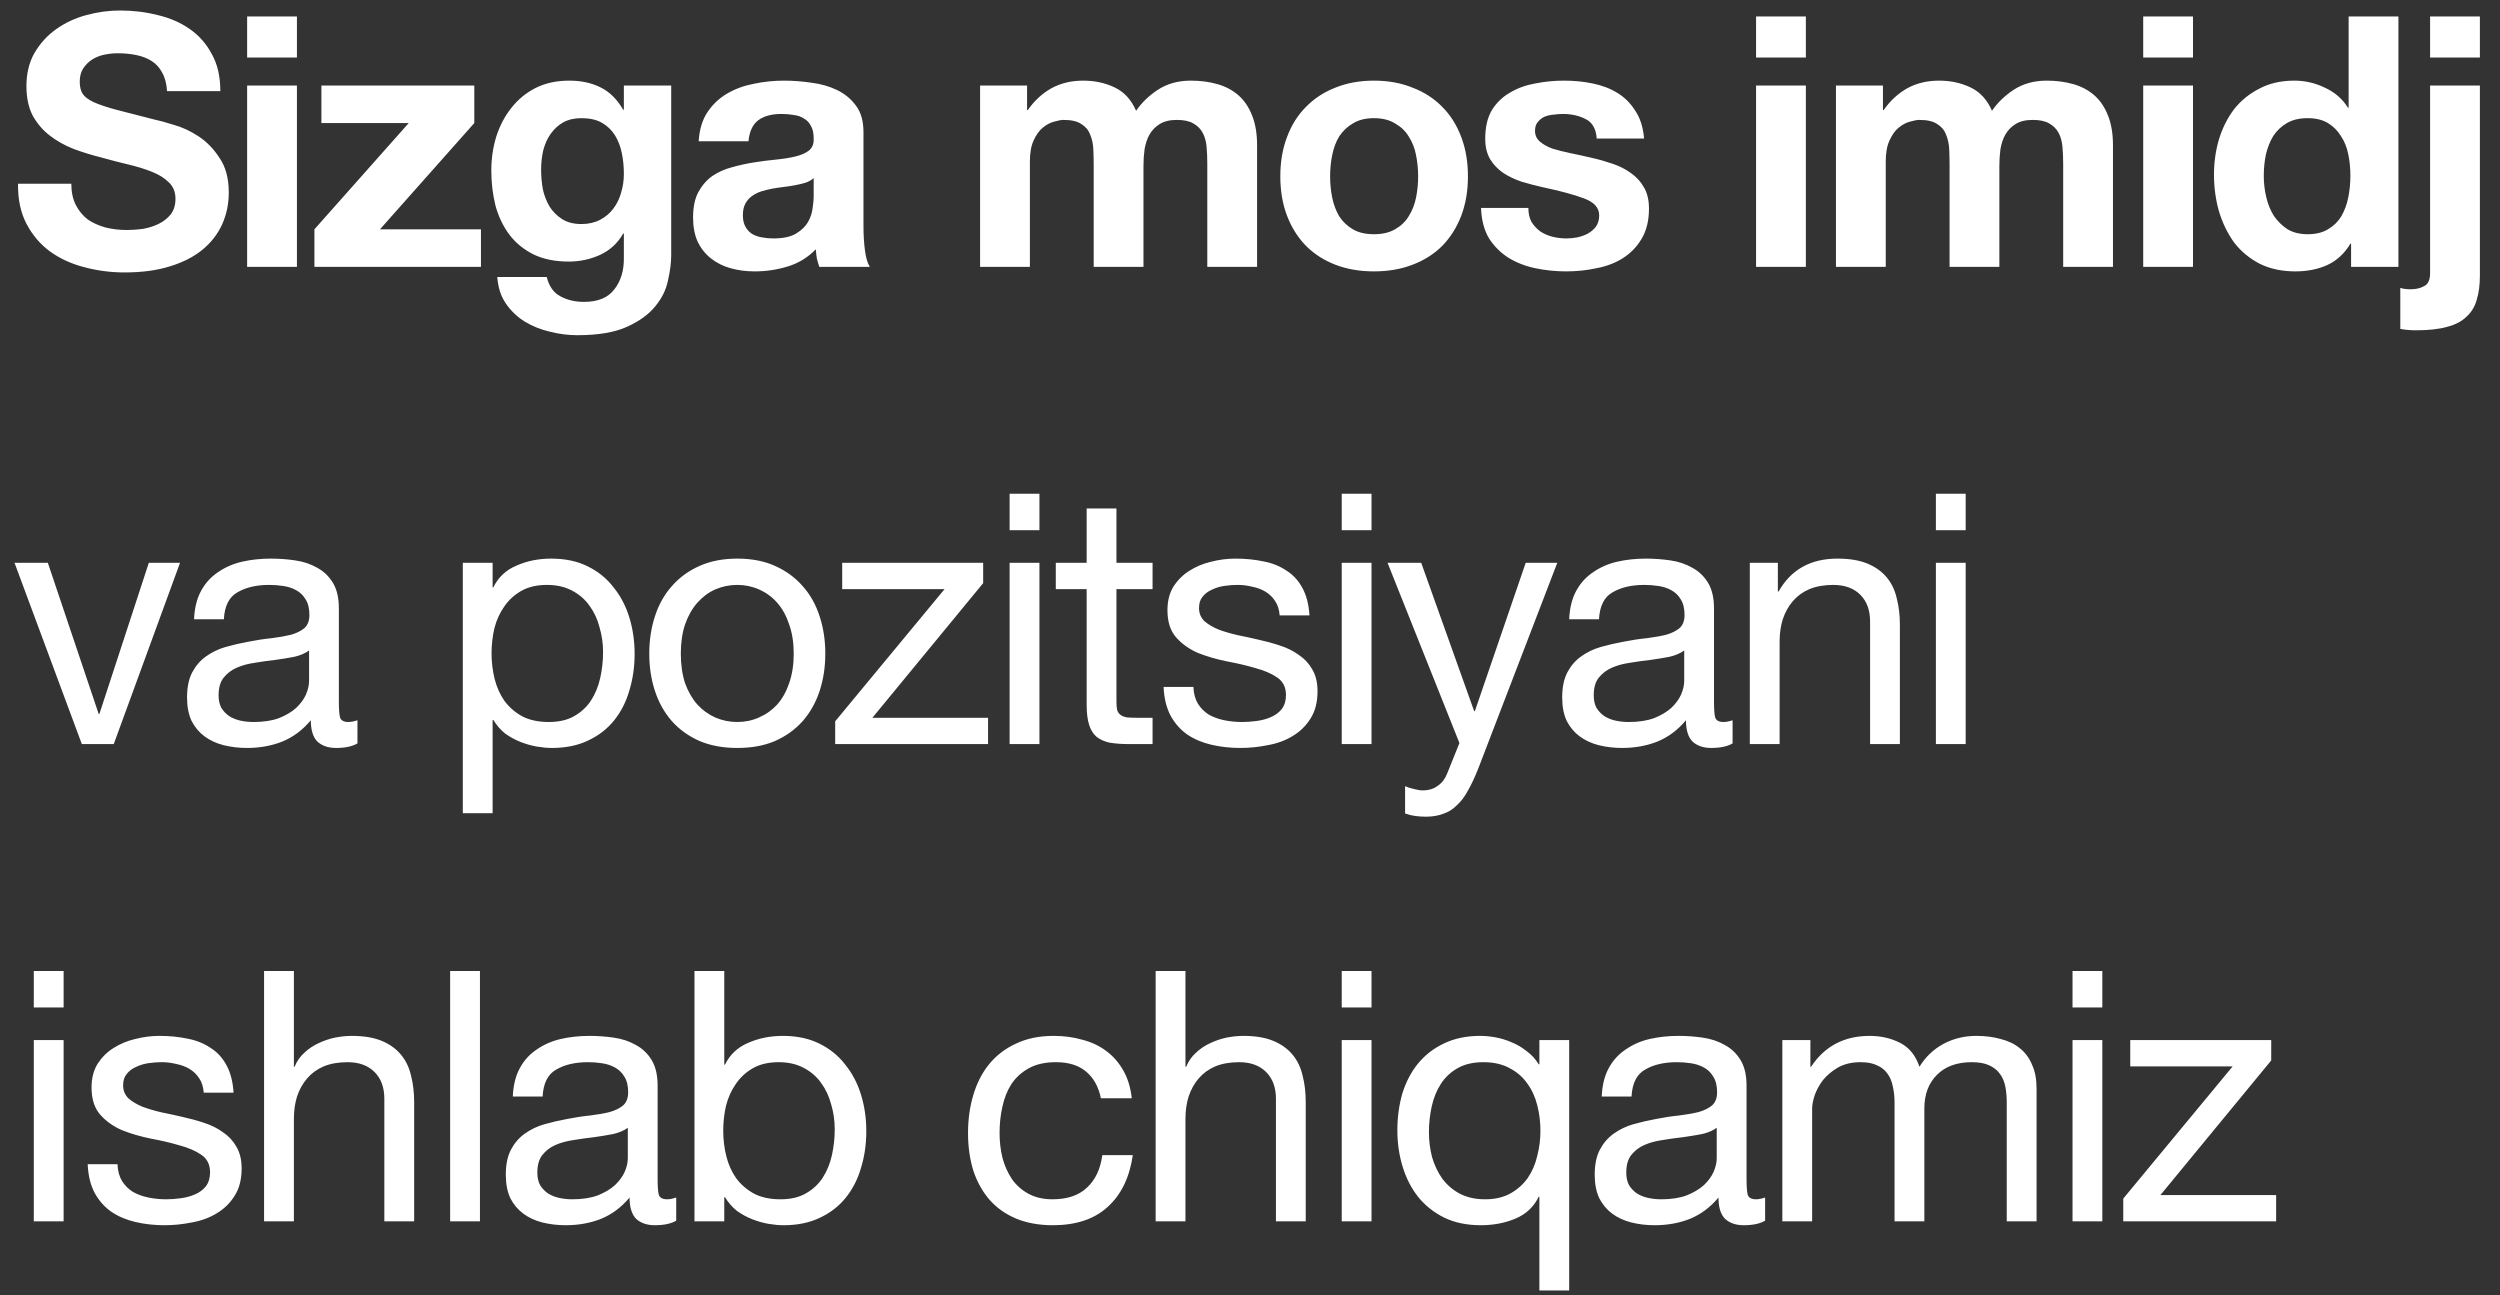 <?xml version="1.0" encoding="UTF-8"?> <svg xmlns="http://www.w3.org/2000/svg" width="110" height="57" viewBox="0 0 110 57" fill="none"><rect x="0" y="0" width="110" height="57" fill="#333333" stroke="none"/><path d="M3.138 8.084C3.138 8.454 3.205 8.768 3.339 9.025C3.473 9.282 3.647 9.493 3.863 9.658C4.09 9.812 4.352 9.93 4.65 10.012C4.949 10.085 5.257 10.12 5.576 10.12C5.792 10.12 6.023 10.105 6.27 10.074C6.517 10.033 6.749 9.961 6.965 9.858C7.181 9.755 7.361 9.616 7.505 9.442C7.649 9.256 7.721 9.025 7.721 8.747C7.721 8.449 7.623 8.207 7.427 8.022C7.242 7.837 6.995 7.683 6.687 7.559C6.378 7.436 6.029 7.328 5.638 7.235C5.247 7.143 4.851 7.04 4.45 6.927C4.038 6.824 3.637 6.7 3.246 6.556C2.855 6.402 2.506 6.207 2.197 5.97C1.889 5.734 1.637 5.44 1.441 5.091C1.256 4.731 1.163 4.299 1.163 3.795C1.163 3.229 1.282 2.74 1.518 2.329C1.765 1.907 2.084 1.558 2.475 1.28C2.866 1.002 3.308 0.796 3.802 0.663C4.295 0.529 4.789 0.462 5.283 0.462C5.859 0.462 6.409 0.529 6.934 0.663C7.469 0.786 7.942 0.992 8.353 1.28C8.765 1.568 9.089 1.938 9.325 2.391C9.572 2.833 9.695 3.373 9.695 4.011H7.35C7.33 3.682 7.258 3.409 7.134 3.193C7.021 2.977 6.867 2.807 6.671 2.684C6.476 2.56 6.25 2.473 5.993 2.422C5.746 2.37 5.473 2.344 5.175 2.344C4.979 2.344 4.784 2.365 4.589 2.406C4.393 2.447 4.213 2.519 4.049 2.622C3.894 2.725 3.766 2.854 3.663 3.008C3.56 3.162 3.509 3.358 3.509 3.594C3.509 3.81 3.55 3.985 3.632 4.119C3.714 4.252 3.874 4.376 4.11 4.489C4.357 4.602 4.691 4.715 5.113 4.828C5.545 4.942 6.106 5.086 6.795 5.26C7.001 5.302 7.283 5.379 7.643 5.492C8.014 5.595 8.379 5.764 8.739 6.001C9.099 6.238 9.407 6.556 9.665 6.958C9.932 7.348 10.066 7.852 10.066 8.47C10.066 8.974 9.968 9.442 9.773 9.874C9.577 10.306 9.284 10.681 8.893 11C8.513 11.309 8.034 11.55 7.458 11.725C6.893 11.9 6.234 11.987 5.483 11.987C4.877 11.987 4.285 11.91 3.709 11.756C3.143 11.612 2.639 11.38 2.197 11.062C1.765 10.743 1.421 10.336 1.163 9.843C0.906 9.349 0.783 8.763 0.793 8.084H3.138ZM13.065 2.53H10.874V0.724H13.065V2.53ZM10.874 3.764H13.065V11.741H10.874V3.764ZM13.834 10.09L17.984 5.415H14.142V3.764H20.869V5.415L16.719 10.09H21.162V11.741H13.834V10.09ZM25.584 9.858C25.892 9.858 26.165 9.796 26.401 9.673C26.638 9.55 26.833 9.385 26.988 9.179C27.142 8.974 27.255 8.742 27.327 8.485C27.409 8.218 27.45 7.94 27.45 7.652C27.45 7.323 27.419 7.014 27.358 6.726C27.296 6.428 27.193 6.166 27.049 5.939C26.905 5.713 26.715 5.533 26.478 5.399C26.242 5.266 25.944 5.199 25.584 5.199C25.275 5.199 25.008 5.26 24.781 5.384C24.565 5.507 24.38 5.677 24.226 5.893C24.082 6.099 23.974 6.34 23.902 6.618C23.84 6.886 23.809 7.168 23.809 7.467C23.809 7.755 23.835 8.043 23.886 8.331C23.948 8.608 24.046 8.86 24.18 9.087C24.323 9.313 24.509 9.498 24.735 9.642C24.961 9.786 25.244 9.858 25.584 9.858ZM29.533 11.231C29.533 11.55 29.487 11.915 29.394 12.327C29.312 12.738 29.127 13.119 28.839 13.469C28.551 13.829 28.134 14.132 27.589 14.379C27.044 14.626 26.314 14.749 25.398 14.749C25.008 14.749 24.606 14.698 24.195 14.595C23.794 14.502 23.424 14.353 23.084 14.147C22.755 13.942 22.477 13.674 22.251 13.345C22.035 13.026 21.912 12.64 21.881 12.188H24.056C24.159 12.599 24.36 12.882 24.658 13.037C24.956 13.201 25.301 13.283 25.692 13.283C26.309 13.283 26.756 13.098 27.034 12.728C27.322 12.358 27.461 11.89 27.45 11.324V10.275H27.419C27.183 10.697 26.843 11.01 26.401 11.216C25.969 11.411 25.512 11.509 25.028 11.509C24.431 11.509 23.917 11.406 23.485 11.2C23.053 10.985 22.698 10.697 22.421 10.336C22.143 9.966 21.937 9.539 21.803 9.056C21.68 8.562 21.618 8.043 21.618 7.498C21.618 6.983 21.69 6.49 21.834 6.016C21.989 5.533 22.21 5.111 22.498 4.751C22.786 4.381 23.141 4.088 23.562 3.872C23.994 3.656 24.488 3.548 25.044 3.548C25.568 3.548 26.026 3.646 26.417 3.841C26.818 4.036 27.152 4.366 27.419 4.828H27.45V3.764H29.533V11.231ZM30.742 6.217C30.773 5.703 30.901 5.276 31.127 4.936C31.354 4.597 31.642 4.324 31.991 4.119C32.341 3.913 32.732 3.769 33.164 3.687C33.606 3.594 34.048 3.548 34.491 3.548C34.892 3.548 35.298 3.579 35.71 3.64C36.121 3.692 36.496 3.8 36.836 3.964C37.175 4.129 37.453 4.36 37.669 4.659C37.885 4.947 37.993 5.332 37.993 5.816V9.966C37.993 10.326 38.014 10.671 38.055 11C38.096 11.329 38.168 11.576 38.271 11.741H36.049C36.008 11.617 35.972 11.494 35.941 11.37C35.92 11.236 35.905 11.103 35.895 10.969C35.545 11.329 35.134 11.581 34.66 11.725C34.187 11.869 33.704 11.941 33.21 11.941C32.83 11.941 32.475 11.895 32.146 11.802C31.817 11.71 31.529 11.566 31.282 11.37C31.035 11.175 30.839 10.928 30.695 10.63C30.562 10.331 30.495 9.976 30.495 9.565C30.495 9.112 30.572 8.742 30.726 8.454C30.891 8.156 31.096 7.919 31.343 7.744C31.601 7.57 31.889 7.441 32.207 7.359C32.536 7.266 32.866 7.194 33.195 7.143C33.524 7.091 33.848 7.05 34.167 7.019C34.486 6.988 34.769 6.942 35.015 6.88C35.262 6.819 35.458 6.731 35.602 6.618C35.746 6.495 35.812 6.32 35.802 6.094C35.802 5.857 35.761 5.672 35.679 5.538C35.607 5.394 35.504 5.286 35.37 5.214C35.247 5.132 35.098 5.08 34.923 5.06C34.758 5.029 34.578 5.014 34.383 5.014C33.951 5.014 33.611 5.106 33.364 5.291C33.118 5.476 32.974 5.785 32.932 6.217H30.742ZM35.802 7.837C35.71 7.919 35.591 7.986 35.447 8.038C35.314 8.079 35.164 8.115 35 8.146C34.846 8.176 34.681 8.202 34.506 8.223C34.331 8.243 34.157 8.269 33.982 8.3C33.817 8.331 33.653 8.372 33.488 8.423C33.334 8.475 33.195 8.547 33.071 8.639C32.958 8.722 32.866 8.83 32.794 8.963C32.722 9.097 32.686 9.267 32.686 9.472C32.686 9.668 32.722 9.832 32.794 9.966C32.866 10.1 32.963 10.208 33.087 10.29C33.21 10.362 33.354 10.414 33.519 10.444C33.683 10.475 33.853 10.491 34.028 10.491C34.46 10.491 34.794 10.419 35.031 10.275C35.267 10.131 35.442 9.961 35.555 9.766C35.669 9.56 35.735 9.354 35.756 9.148C35.787 8.943 35.802 8.778 35.802 8.655V7.837ZM43.124 3.764H45.191V4.844H45.222C45.51 4.432 45.855 4.114 46.256 3.887C46.667 3.661 47.135 3.548 47.66 3.548C48.164 3.548 48.621 3.646 49.033 3.841C49.455 4.036 49.773 4.381 49.989 4.875C50.226 4.525 50.545 4.216 50.946 3.949C51.357 3.682 51.841 3.548 52.396 3.548C52.818 3.548 53.209 3.599 53.569 3.702C53.929 3.805 54.237 3.97 54.495 4.196C54.752 4.422 54.952 4.72 55.096 5.091C55.24 5.451 55.312 5.888 55.312 6.402V11.741H53.121V7.22C53.121 6.952 53.111 6.7 53.091 6.464C53.07 6.227 53.013 6.022 52.921 5.847C52.828 5.672 52.689 5.533 52.504 5.43C52.329 5.327 52.088 5.276 51.779 5.276C51.471 5.276 51.219 5.338 51.023 5.461C50.838 5.574 50.689 5.728 50.576 5.924C50.473 6.109 50.401 6.325 50.36 6.572C50.329 6.808 50.313 7.05 50.313 7.297V11.741H48.123V7.266C48.123 7.03 48.117 6.798 48.107 6.572C48.097 6.335 48.051 6.119 47.968 5.924C47.896 5.728 47.768 5.574 47.583 5.461C47.408 5.338 47.145 5.276 46.796 5.276C46.693 5.276 46.554 5.302 46.379 5.353C46.215 5.394 46.05 5.482 45.885 5.615C45.731 5.739 45.597 5.924 45.484 6.171C45.371 6.407 45.315 6.721 45.315 7.112V11.741H43.124V3.764ZM58.525 7.76C58.525 8.079 58.556 8.392 58.618 8.701C58.68 8.999 58.782 9.272 58.926 9.519C59.081 9.755 59.281 9.946 59.528 10.09C59.775 10.234 60.084 10.306 60.454 10.306C60.824 10.306 61.133 10.234 61.38 10.09C61.637 9.946 61.837 9.755 61.981 9.519C62.136 9.272 62.244 8.999 62.305 8.701C62.367 8.392 62.398 8.079 62.398 7.76C62.398 7.441 62.367 7.127 62.305 6.819C62.244 6.51 62.136 6.238 61.981 6.001C61.837 5.764 61.637 5.574 61.38 5.43C61.133 5.276 60.824 5.199 60.454 5.199C60.084 5.199 59.775 5.276 59.528 5.43C59.281 5.574 59.081 5.764 58.926 6.001C58.782 6.238 58.68 6.51 58.618 6.819C58.556 7.127 58.525 7.441 58.525 7.76ZM56.334 7.76C56.334 7.122 56.432 6.546 56.628 6.032C56.823 5.507 57.101 5.065 57.461 4.705C57.821 4.335 58.253 4.052 58.757 3.856C59.261 3.651 59.826 3.548 60.454 3.548C61.081 3.548 61.647 3.651 62.151 3.856C62.665 4.052 63.102 4.335 63.462 4.705C63.822 5.065 64.1 5.507 64.296 6.032C64.491 6.546 64.589 7.122 64.589 7.76C64.589 8.398 64.491 8.974 64.296 9.488C64.1 10.002 63.822 10.444 63.462 10.815C63.102 11.175 62.665 11.453 62.151 11.648C61.647 11.843 61.081 11.941 60.454 11.941C59.826 11.941 59.261 11.843 58.757 11.648C58.253 11.453 57.821 11.175 57.461 10.815C57.101 10.444 56.823 10.002 56.628 9.488C56.432 8.974 56.334 8.398 56.334 7.76ZM67.248 9.148C67.248 9.385 67.294 9.591 67.386 9.766C67.489 9.93 67.618 10.069 67.772 10.182C67.926 10.285 68.101 10.362 68.297 10.414C68.502 10.465 68.713 10.491 68.929 10.491C69.084 10.491 69.243 10.475 69.407 10.444C69.582 10.403 69.737 10.347 69.87 10.275C70.014 10.193 70.133 10.09 70.225 9.966C70.318 9.832 70.364 9.668 70.364 9.472C70.364 9.143 70.143 8.896 69.701 8.732C69.269 8.567 68.662 8.403 67.88 8.238C67.561 8.166 67.248 8.084 66.939 7.991C66.641 7.888 66.373 7.76 66.137 7.606C65.9 7.441 65.71 7.24 65.566 7.004C65.422 6.757 65.35 6.459 65.35 6.109C65.35 5.595 65.448 5.173 65.643 4.844C65.849 4.515 66.116 4.258 66.445 4.072C66.774 3.877 67.145 3.743 67.556 3.671C67.968 3.589 68.389 3.548 68.821 3.548C69.253 3.548 69.67 3.589 70.071 3.671C70.482 3.754 70.847 3.892 71.166 4.088C71.485 4.283 71.748 4.546 71.953 4.875C72.169 5.194 72.298 5.6 72.339 6.094H70.256C70.225 5.672 70.066 5.389 69.778 5.245C69.49 5.091 69.15 5.014 68.76 5.014C68.636 5.014 68.502 5.024 68.358 5.044C68.214 5.055 68.081 5.086 67.957 5.137C67.844 5.188 67.746 5.266 67.664 5.368C67.582 5.461 67.541 5.59 67.541 5.754C67.541 5.95 67.613 6.109 67.757 6.232C67.901 6.356 68.086 6.459 68.312 6.541C68.549 6.613 68.816 6.68 69.114 6.742C69.413 6.803 69.716 6.87 70.025 6.942C70.344 7.014 70.652 7.102 70.95 7.204C71.259 7.307 71.531 7.446 71.768 7.621C72.005 7.786 72.195 7.996 72.339 8.254C72.483 8.5 72.555 8.809 72.555 9.179C72.555 9.704 72.447 10.146 72.231 10.506C72.025 10.856 71.753 11.139 71.413 11.355C71.074 11.571 70.683 11.72 70.241 11.802C69.809 11.895 69.366 11.941 68.914 11.941C68.451 11.941 67.998 11.895 67.556 11.802C67.114 11.71 66.718 11.555 66.368 11.339C66.029 11.123 65.746 10.841 65.519 10.491C65.303 10.131 65.185 9.683 65.165 9.148H67.248ZM79.458 2.53H77.267V0.724H79.458V2.53ZM77.267 3.764H79.458V11.741H77.267V3.764ZM80.782 3.764H82.85V4.844H82.88C83.168 4.432 83.513 4.114 83.914 3.887C84.326 3.661 84.793 3.548 85.318 3.548C85.822 3.548 86.28 3.646 86.691 3.841C87.113 4.036 87.432 4.381 87.648 4.875C87.884 4.525 88.203 4.216 88.604 3.949C89.016 3.682 89.499 3.548 90.055 3.548C90.476 3.548 90.867 3.599 91.227 3.702C91.587 3.805 91.896 3.97 92.153 4.196C92.41 4.422 92.611 4.72 92.755 5.091C92.899 5.451 92.971 5.888 92.971 6.402V11.741H90.78V7.22C90.78 6.952 90.769 6.7 90.749 6.464C90.728 6.227 90.672 6.022 90.579 5.847C90.487 5.672 90.348 5.533 90.163 5.43C89.988 5.327 89.746 5.276 89.438 5.276C89.129 5.276 88.877 5.338 88.681 5.461C88.496 5.574 88.347 5.728 88.234 5.924C88.131 6.109 88.059 6.325 88.018 6.572C87.987 6.808 87.972 7.05 87.972 7.297V11.741H85.781V7.266C85.781 7.03 85.776 6.798 85.766 6.572C85.755 6.335 85.709 6.119 85.627 5.924C85.555 5.728 85.426 5.574 85.241 5.461C85.066 5.338 84.804 5.276 84.454 5.276C84.351 5.276 84.212 5.302 84.037 5.353C83.873 5.394 83.708 5.482 83.544 5.615C83.389 5.739 83.256 5.924 83.143 6.171C83.029 6.407 82.973 6.721 82.973 7.112V11.741H80.782V3.764ZM96.492 2.53H94.301V0.724H96.492V2.53ZM94.301 3.764H96.492V11.741H94.301V3.764ZM103.417 7.729C103.417 7.4 103.386 7.086 103.324 6.788C103.262 6.479 103.154 6.212 103 5.986C102.856 5.749 102.666 5.559 102.429 5.415C102.193 5.271 101.894 5.199 101.534 5.199C101.174 5.199 100.871 5.271 100.624 5.415C100.377 5.559 100.177 5.749 100.022 5.986C99.879 6.222 99.77 6.495 99.698 6.803C99.637 7.102 99.606 7.415 99.606 7.744C99.606 8.053 99.642 8.362 99.714 8.67C99.786 8.979 99.899 9.256 100.053 9.503C100.218 9.74 100.418 9.935 100.655 10.09C100.902 10.234 101.195 10.306 101.534 10.306C101.894 10.306 102.193 10.234 102.429 10.09C102.676 9.946 102.872 9.755 103.016 9.519C103.16 9.272 103.262 8.994 103.324 8.686C103.386 8.377 103.417 8.058 103.417 7.729ZM103.448 10.722H103.417C103.16 11.154 102.82 11.468 102.398 11.663C101.987 11.848 101.519 11.941 100.994 11.941C100.398 11.941 99.873 11.828 99.421 11.602C98.968 11.365 98.593 11.051 98.294 10.661C98.007 10.259 97.785 9.802 97.631 9.287C97.487 8.773 97.415 8.238 97.415 7.683C97.415 7.148 97.487 6.634 97.631 6.14C97.785 5.636 98.007 5.194 98.294 4.813C98.593 4.432 98.963 4.129 99.405 3.903C99.848 3.666 100.362 3.548 100.948 3.548C101.421 3.548 101.869 3.651 102.29 3.856C102.722 4.052 103.062 4.345 103.309 4.736H103.34V0.724H105.53V11.741H103.448V10.722ZM109.115 2.53H106.924V0.724H109.115V2.53ZM105.613 12.666C105.726 12.707 105.88 12.728 106.076 12.728C106.302 12.728 106.497 12.682 106.662 12.589C106.837 12.507 106.924 12.316 106.924 12.018V3.764H109.115V12.126C109.115 12.538 109.069 12.893 108.976 13.191C108.894 13.489 108.745 13.736 108.529 13.931C108.323 14.137 108.04 14.286 107.68 14.379C107.32 14.482 106.862 14.533 106.307 14.533C106.05 14.533 105.818 14.512 105.613 14.471V12.666ZM5.005 32.74H3.601L0.639 24.764H2.105L4.342 31.414H4.373L6.548 24.764H7.921L5.005 32.74ZM15.728 32.71C15.502 32.843 15.188 32.91 14.787 32.91C14.447 32.91 14.175 32.818 13.969 32.633C13.774 32.437 13.676 32.123 13.676 31.691C13.316 32.123 12.894 32.437 12.411 32.633C11.938 32.818 11.423 32.91 10.868 32.91C10.508 32.91 10.163 32.869 9.834 32.787C9.515 32.705 9.238 32.576 9.001 32.401C8.765 32.226 8.574 32 8.43 31.722C8.297 31.434 8.23 31.09 8.23 30.689C8.23 30.236 8.307 29.866 8.461 29.578C8.615 29.29 8.816 29.058 9.063 28.883C9.32 28.698 9.608 28.559 9.927 28.467C10.256 28.374 10.59 28.297 10.93 28.235C11.29 28.163 11.629 28.112 11.948 28.081C12.277 28.04 12.565 27.988 12.812 27.927C13.059 27.855 13.254 27.757 13.398 27.634C13.542 27.5 13.614 27.31 13.614 27.063C13.614 26.775 13.558 26.543 13.445 26.369C13.342 26.194 13.203 26.06 13.028 25.967C12.863 25.875 12.673 25.813 12.457 25.782C12.251 25.751 12.046 25.736 11.84 25.736C11.285 25.736 10.822 25.844 10.451 26.06C10.081 26.266 9.881 26.662 9.85 27.248H8.538C8.559 26.754 8.662 26.338 8.847 25.998C9.032 25.659 9.279 25.386 9.587 25.18C9.896 24.965 10.246 24.81 10.637 24.718C11.038 24.625 11.465 24.579 11.917 24.579C12.277 24.579 12.632 24.605 12.982 24.656C13.342 24.707 13.666 24.815 13.954 24.98C14.242 25.134 14.473 25.355 14.648 25.643C14.823 25.931 14.91 26.307 14.91 26.77V30.874C14.91 31.182 14.926 31.409 14.957 31.552C14.998 31.697 15.121 31.768 15.327 31.768C15.44 31.768 15.574 31.743 15.728 31.691V32.71ZM13.599 28.621C13.434 28.744 13.218 28.837 12.951 28.899C12.683 28.95 12.401 28.997 12.102 29.038C11.814 29.069 11.521 29.11 11.223 29.161C10.925 29.202 10.657 29.274 10.421 29.377C10.184 29.48 9.989 29.629 9.834 29.825C9.69 30.01 9.618 30.267 9.618 30.596C9.618 30.812 9.659 30.997 9.742 31.151C9.834 31.295 9.947 31.414 10.081 31.506C10.225 31.599 10.39 31.666 10.575 31.707C10.76 31.748 10.955 31.768 11.161 31.768C11.593 31.768 11.963 31.712 12.272 31.599C12.581 31.475 12.833 31.326 13.028 31.151C13.223 30.966 13.367 30.771 13.46 30.565C13.553 30.349 13.599 30.148 13.599 29.963V28.621ZM20.363 24.764H21.675V25.844H21.706C21.922 25.402 22.261 25.083 22.724 24.887C23.187 24.682 23.696 24.579 24.251 24.579C24.868 24.579 25.403 24.692 25.856 24.918C26.319 25.145 26.699 25.453 26.997 25.844C27.306 26.224 27.538 26.667 27.692 27.171C27.846 27.675 27.923 28.21 27.923 28.775C27.923 29.341 27.846 29.876 27.692 30.38C27.548 30.884 27.322 31.326 27.013 31.707C26.715 32.077 26.334 32.37 25.871 32.586C25.419 32.802 24.889 32.91 24.282 32.91C24.087 32.91 23.866 32.89 23.619 32.849C23.382 32.807 23.145 32.74 22.909 32.648C22.672 32.555 22.446 32.432 22.23 32.278C22.024 32.113 21.849 31.913 21.706 31.676H21.675V35.78H20.363V24.764ZM26.535 28.683C26.535 28.312 26.483 27.953 26.38 27.603C26.288 27.243 26.139 26.924 25.933 26.646C25.738 26.369 25.48 26.147 25.162 25.983C24.853 25.818 24.488 25.736 24.066 25.736C23.624 25.736 23.248 25.823 22.94 25.998C22.631 26.173 22.379 26.404 22.184 26.692C21.988 26.97 21.844 27.289 21.752 27.649C21.669 28.009 21.628 28.374 21.628 28.744C21.628 29.135 21.675 29.516 21.767 29.886C21.86 30.246 22.004 30.565 22.199 30.843C22.405 31.12 22.667 31.347 22.986 31.522C23.305 31.686 23.691 31.768 24.143 31.768C24.596 31.768 24.971 31.681 25.27 31.506C25.578 31.331 25.825 31.1 26.01 30.812C26.195 30.524 26.329 30.195 26.411 29.825C26.494 29.454 26.535 29.074 26.535 28.683ZM29.956 28.76C29.956 29.243 30.018 29.675 30.141 30.056C30.275 30.426 30.455 30.74 30.681 30.997C30.908 31.244 31.17 31.434 31.468 31.568C31.777 31.702 32.101 31.768 32.44 31.768C32.78 31.768 33.099 31.702 33.397 31.568C33.705 31.434 33.973 31.244 34.199 30.997C34.425 30.74 34.6 30.426 34.724 30.056C34.857 29.675 34.924 29.243 34.924 28.76C34.924 28.276 34.857 27.85 34.724 27.479C34.6 27.099 34.425 26.78 34.199 26.523C33.973 26.266 33.705 26.07 33.397 25.936C33.099 25.803 32.78 25.736 32.44 25.736C32.101 25.736 31.777 25.803 31.468 25.936C31.17 26.07 30.908 26.266 30.681 26.523C30.455 26.78 30.275 27.099 30.141 27.479C30.018 27.85 29.956 28.276 29.956 28.76ZM28.568 28.76C28.568 28.174 28.65 27.628 28.815 27.125C28.979 26.61 29.226 26.168 29.555 25.798C29.884 25.417 30.291 25.119 30.774 24.903C31.257 24.687 31.813 24.579 32.44 24.579C33.078 24.579 33.633 24.687 34.107 24.903C34.59 25.119 34.996 25.417 35.325 25.798C35.655 26.168 35.901 26.61 36.066 27.125C36.231 27.628 36.313 28.174 36.313 28.76C36.313 29.346 36.231 29.891 36.066 30.395C35.901 30.899 35.655 31.342 35.325 31.722C34.996 32.093 34.59 32.386 34.107 32.602C33.633 32.807 33.078 32.91 32.44 32.91C31.813 32.91 31.257 32.807 30.774 32.602C30.291 32.386 29.884 32.093 29.555 31.722C29.226 31.342 28.979 30.899 28.815 30.395C28.65 29.891 28.568 29.346 28.568 28.76ZM36.748 31.738L41.562 25.921H37.057V24.764H43.259V25.659L38.384 31.583H43.475V32.74H36.748V31.738ZM45.735 23.329H44.423V21.724H45.735V23.329ZM44.423 24.764H45.735V32.74H44.423V24.764ZM49.124 24.764H50.713V25.921H49.124V30.874C49.124 31.028 49.135 31.151 49.155 31.244C49.186 31.337 49.237 31.409 49.309 31.46C49.381 31.511 49.479 31.547 49.602 31.568C49.736 31.578 49.906 31.583 50.112 31.583H50.713V32.74H49.711C49.371 32.74 49.078 32.72 48.831 32.679C48.594 32.627 48.399 32.54 48.245 32.416C48.101 32.293 47.993 32.118 47.921 31.892C47.849 31.666 47.813 31.367 47.813 30.997V25.921H46.455V24.764H47.813V22.372H49.124V24.764ZM52.51 30.226C52.52 30.514 52.587 30.761 52.71 30.966C52.834 31.162 52.993 31.321 53.189 31.445C53.394 31.558 53.621 31.64 53.867 31.691C54.125 31.743 54.387 31.768 54.654 31.768C54.86 31.768 55.076 31.753 55.302 31.722C55.529 31.691 55.734 31.635 55.919 31.552C56.115 31.47 56.274 31.352 56.398 31.198C56.521 31.033 56.583 30.827 56.583 30.581C56.583 30.241 56.454 29.984 56.197 29.809C55.94 29.634 55.616 29.495 55.225 29.392C54.845 29.279 54.428 29.182 53.975 29.099C53.523 29.007 53.101 28.883 52.71 28.729C52.33 28.564 52.011 28.338 51.754 28.05C51.497 27.762 51.368 27.361 51.368 26.847C51.368 26.446 51.455 26.101 51.63 25.813C51.815 25.525 52.047 25.294 52.325 25.119C52.613 24.934 52.931 24.8 53.281 24.718C53.641 24.625 53.996 24.579 54.346 24.579C54.798 24.579 55.215 24.62 55.595 24.702C55.976 24.774 56.31 24.908 56.598 25.103C56.897 25.288 57.133 25.546 57.308 25.875C57.483 26.194 57.586 26.595 57.617 27.078H56.305C56.285 26.821 56.218 26.61 56.105 26.446C55.991 26.271 55.847 26.132 55.673 26.029C55.498 25.926 55.302 25.854 55.086 25.813C54.881 25.762 54.67 25.736 54.454 25.736C54.258 25.736 54.058 25.751 53.852 25.782C53.657 25.813 53.477 25.87 53.312 25.952C53.147 26.024 53.014 26.127 52.911 26.261C52.808 26.384 52.757 26.549 52.757 26.754C52.757 26.98 52.834 27.171 52.988 27.325C53.153 27.469 53.358 27.593 53.605 27.695C53.852 27.788 54.13 27.87 54.438 27.942C54.747 28.004 55.055 28.071 55.364 28.143C55.693 28.215 56.012 28.302 56.321 28.405C56.639 28.508 56.917 28.647 57.154 28.822C57.401 28.986 57.596 29.197 57.74 29.454C57.894 29.711 57.971 30.03 57.971 30.411C57.971 30.894 57.869 31.295 57.663 31.614C57.467 31.933 57.205 32.19 56.876 32.386C56.557 32.581 56.192 32.715 55.781 32.787C55.379 32.869 54.978 32.91 54.577 32.91C54.135 32.91 53.713 32.864 53.312 32.771C52.911 32.679 52.556 32.53 52.247 32.324C51.939 32.108 51.692 31.83 51.507 31.491C51.322 31.141 51.219 30.719 51.198 30.226H52.51ZM60.347 23.329H59.036V21.724H60.347V23.329ZM59.036 24.764H60.347V32.74H59.036V24.764ZM65.048 33.805C64.894 34.196 64.74 34.525 64.585 34.792C64.441 35.06 64.277 35.276 64.092 35.441C63.917 35.615 63.716 35.739 63.49 35.811C63.274 35.893 63.022 35.934 62.734 35.934C62.58 35.934 62.425 35.924 62.271 35.903C62.117 35.883 61.968 35.847 61.824 35.795V34.592C61.937 34.643 62.065 34.684 62.209 34.715C62.364 34.757 62.492 34.777 62.595 34.777C62.862 34.777 63.084 34.71 63.258 34.577C63.444 34.453 63.583 34.273 63.675 34.036L64.215 32.694L61.052 24.764H62.533L64.863 31.29H64.894L67.131 24.764H68.52L65.048 33.805ZM76.234 32.71C76.008 32.843 75.694 32.91 75.293 32.91C74.953 32.91 74.681 32.818 74.475 32.633C74.28 32.437 74.182 32.123 74.182 31.691C73.822 32.123 73.4 32.437 72.917 32.633C72.444 32.818 71.929 32.91 71.374 32.91C71.014 32.91 70.669 32.869 70.34 32.787C70.021 32.705 69.744 32.576 69.507 32.401C69.27 32.226 69.08 32 68.936 31.722C68.802 31.434 68.736 31.09 68.736 30.689C68.736 30.236 68.813 29.866 68.967 29.578C69.121 29.29 69.322 29.058 69.569 28.883C69.826 28.698 70.114 28.559 70.433 28.467C70.762 28.374 71.096 28.297 71.436 28.235C71.796 28.163 72.135 28.112 72.454 28.081C72.783 28.04 73.071 27.988 73.318 27.927C73.565 27.855 73.76 27.757 73.904 27.634C74.048 27.5 74.12 27.31 74.12 27.063C74.12 26.775 74.064 26.543 73.951 26.369C73.848 26.194 73.709 26.06 73.534 25.967C73.369 25.875 73.179 25.813 72.963 25.782C72.757 25.751 72.552 25.736 72.346 25.736C71.79 25.736 71.328 25.844 70.957 26.06C70.587 26.266 70.386 26.662 70.356 27.248H69.044C69.065 26.754 69.168 26.338 69.353 25.998C69.538 25.659 69.785 25.386 70.093 25.18C70.402 24.965 70.752 24.81 71.142 24.718C71.544 24.625 71.971 24.579 72.423 24.579C72.783 24.579 73.138 24.605 73.488 24.656C73.848 24.707 74.172 24.815 74.46 24.98C74.748 25.134 74.979 25.355 75.154 25.643C75.329 25.931 75.416 26.307 75.416 26.77V30.874C75.416 31.182 75.432 31.409 75.463 31.552C75.504 31.697 75.627 31.768 75.833 31.768C75.946 31.768 76.08 31.743 76.234 31.691V32.71ZM74.105 28.621C73.94 28.744 73.724 28.837 73.457 28.899C73.189 28.95 72.906 28.997 72.608 29.038C72.32 29.069 72.027 29.11 71.729 29.161C71.43 29.202 71.163 29.274 70.927 29.377C70.69 29.48 70.495 29.629 70.34 29.825C70.196 30.01 70.124 30.267 70.124 30.596C70.124 30.812 70.165 30.997 70.248 31.151C70.34 31.295 70.453 31.414 70.587 31.506C70.731 31.599 70.896 31.666 71.081 31.707C71.266 31.748 71.461 31.768 71.667 31.768C72.099 31.768 72.469 31.712 72.778 31.599C73.087 31.475 73.338 31.326 73.534 31.151C73.729 30.966 73.873 30.771 73.966 30.565C74.058 30.349 74.105 30.148 74.105 29.963V28.621ZM76.992 24.764H78.226V26.029H78.257C78.802 25.062 79.666 24.579 80.849 24.579C81.373 24.579 81.811 24.651 82.16 24.795C82.51 24.939 82.793 25.139 83.009 25.396C83.225 25.654 83.374 25.962 83.456 26.322C83.549 26.672 83.595 27.063 83.595 27.495V32.74H82.284V27.34C82.284 26.847 82.14 26.456 81.852 26.168C81.564 25.88 81.168 25.736 80.664 25.736C80.263 25.736 79.913 25.798 79.615 25.921C79.326 26.044 79.085 26.219 78.889 26.446C78.694 26.672 78.545 26.939 78.442 27.248C78.349 27.546 78.303 27.875 78.303 28.235V32.74H76.992V24.764ZM86.49 23.329H85.179V21.724H86.49V23.329ZM85.179 24.764H86.49V32.74H85.179V24.764ZM2.799 44.329H1.487V42.724H2.799V44.329ZM1.487 45.764H2.799V53.74H1.487V45.764ZM5.17 51.226C5.18 51.514 5.247 51.761 5.37 51.966C5.494 52.162 5.653 52.321 5.849 52.444C6.054 52.558 6.281 52.64 6.528 52.691C6.785 52.743 7.047 52.769 7.314 52.769C7.52 52.769 7.736 52.753 7.962 52.722C8.189 52.691 8.394 52.635 8.58 52.553C8.775 52.47 8.934 52.352 9.058 52.198C9.181 52.033 9.243 51.827 9.243 51.581C9.243 51.241 9.114 50.984 8.857 50.809C8.6 50.634 8.276 50.495 7.885 50.392C7.505 50.279 7.088 50.182 6.636 50.099C6.183 50.007 5.761 49.883 5.37 49.729C4.99 49.565 4.671 49.338 4.414 49.05C4.157 48.762 4.028 48.361 4.028 47.847C4.028 47.446 4.116 47.101 4.29 46.813C4.476 46.525 4.707 46.294 4.985 46.119C5.273 45.934 5.592 45.8 5.941 45.718C6.301 45.625 6.656 45.579 7.006 45.579C7.458 45.579 7.875 45.62 8.256 45.702C8.636 45.774 8.97 45.908 9.258 46.103C9.557 46.288 9.793 46.546 9.968 46.875C10.143 47.194 10.246 47.595 10.277 48.078H8.965C8.945 47.821 8.878 47.61 8.765 47.446C8.652 47.271 8.508 47.132 8.333 47.029C8.158 46.926 7.962 46.854 7.746 46.813C7.541 46.762 7.33 46.736 7.114 46.736C6.918 46.736 6.718 46.751 6.512 46.782C6.317 46.813 6.137 46.87 5.972 46.952C5.808 47.024 5.674 47.127 5.571 47.261C5.468 47.384 5.417 47.548 5.417 47.754C5.417 47.98 5.494 48.171 5.648 48.325C5.813 48.469 6.018 48.593 6.265 48.695C6.512 48.788 6.79 48.87 7.098 48.942C7.407 49.004 7.716 49.071 8.024 49.143C8.353 49.215 8.672 49.302 8.981 49.405C9.3 49.508 9.577 49.647 9.814 49.822C10.061 49.986 10.256 50.197 10.4 50.454C10.555 50.711 10.632 51.03 10.632 51.411C10.632 51.894 10.529 52.295 10.323 52.614C10.128 52.933 9.865 53.19 9.536 53.386C9.217 53.581 8.852 53.715 8.441 53.787C8.04 53.869 7.638 53.91 7.237 53.91C6.795 53.91 6.373 53.864 5.972 53.771C5.571 53.679 5.216 53.53 4.908 53.324C4.599 53.108 4.352 52.83 4.167 52.491C3.982 52.141 3.879 51.719 3.858 51.226H5.17ZM11.619 42.724H12.931V46.937H12.961C13.064 46.69 13.208 46.484 13.393 46.319C13.579 46.145 13.784 46.006 14.011 45.903C14.247 45.79 14.489 45.707 14.736 45.656C14.993 45.605 15.24 45.579 15.476 45.579C16.001 45.579 16.438 45.651 16.788 45.795C17.137 45.939 17.42 46.139 17.636 46.397C17.852 46.654 18.001 46.962 18.084 47.322C18.176 47.672 18.223 48.063 18.223 48.495V53.74H16.911V48.34C16.911 47.847 16.767 47.456 16.479 47.168C16.191 46.88 15.795 46.736 15.291 46.736C14.89 46.736 14.54 46.798 14.242 46.921C13.954 47.044 13.712 47.219 13.517 47.446C13.321 47.672 13.172 47.939 13.069 48.248C12.977 48.546 12.931 48.875 12.931 49.235V53.74H11.619V42.724ZM19.806 42.724H21.118V53.74H19.806V42.724ZM29.753 53.71C29.527 53.843 29.213 53.91 28.812 53.91C28.472 53.91 28.2 53.818 27.994 53.633C27.799 53.437 27.701 53.123 27.701 52.691C27.341 53.123 26.919 53.437 26.436 53.633C25.963 53.818 25.448 53.91 24.893 53.91C24.533 53.91 24.188 53.869 23.859 53.787C23.54 53.705 23.263 53.576 23.026 53.401C22.79 53.226 22.599 53 22.455 52.722C22.322 52.434 22.255 52.09 22.255 51.688C22.255 51.236 22.332 50.866 22.486 50.578C22.64 50.29 22.841 50.058 23.088 49.883C23.345 49.698 23.633 49.559 23.952 49.467C24.281 49.374 24.615 49.297 24.955 49.235C25.315 49.163 25.654 49.112 25.973 49.081C26.302 49.04 26.59 48.989 26.837 48.927C27.084 48.855 27.279 48.757 27.423 48.634C27.567 48.5 27.639 48.31 27.639 48.063C27.639 47.775 27.583 47.543 27.47 47.368C27.367 47.194 27.228 47.06 27.053 46.967C26.888 46.875 26.698 46.813 26.482 46.782C26.276 46.751 26.071 46.736 25.865 46.736C25.309 46.736 24.847 46.844 24.476 47.06C24.106 47.266 23.905 47.662 23.875 48.248H22.563C22.584 47.754 22.687 47.338 22.872 46.998C23.057 46.659 23.304 46.386 23.612 46.181C23.921 45.965 24.271 45.81 24.662 45.718C25.063 45.625 25.489 45.579 25.942 45.579C26.302 45.579 26.657 45.605 27.007 45.656C27.367 45.707 27.691 45.815 27.979 45.98C28.267 46.134 28.498 46.355 28.673 46.643C28.848 46.931 28.935 47.307 28.935 47.77V51.874C28.935 52.182 28.951 52.408 28.982 52.553C29.023 52.697 29.146 52.769 29.352 52.769C29.465 52.769 29.599 52.743 29.753 52.691V53.71ZM27.624 49.621C27.459 49.745 27.243 49.837 26.976 49.899C26.708 49.95 26.425 49.996 26.127 50.038C25.839 50.069 25.546 50.11 25.248 50.161C24.95 50.202 24.682 50.274 24.445 50.377C24.209 50.48 24.014 50.629 23.859 50.825C23.715 51.01 23.643 51.267 23.643 51.596C23.643 51.812 23.684 51.997 23.767 52.151C23.859 52.295 23.972 52.414 24.106 52.506C24.25 52.599 24.415 52.666 24.6 52.707C24.785 52.748 24.98 52.769 25.186 52.769C25.618 52.769 25.988 52.712 26.297 52.599C26.605 52.475 26.858 52.326 27.053 52.151C27.248 51.966 27.392 51.771 27.485 51.565C27.578 51.349 27.624 51.148 27.624 50.963V49.621ZM30.557 42.724H31.868V46.844H31.899C32.115 46.402 32.455 46.083 32.917 45.887C33.38 45.682 33.889 45.579 34.445 45.579C35.062 45.579 35.597 45.692 36.05 45.918C36.512 46.145 36.893 46.453 37.191 46.844C37.5 47.224 37.731 47.667 37.886 48.171C38.04 48.675 38.117 49.21 38.117 49.775C38.117 50.341 38.04 50.876 37.886 51.38C37.742 51.884 37.515 52.326 37.207 52.707C36.908 53.077 36.528 53.37 36.065 53.586C35.612 53.802 35.083 53.91 34.476 53.91C34.28 53.91 34.059 53.89 33.812 53.849C33.576 53.807 33.339 53.74 33.103 53.648C32.866 53.555 32.64 53.432 32.424 53.278C32.218 53.113 32.043 52.913 31.899 52.676H31.868V53.74H30.557V42.724ZM36.728 49.683C36.728 49.312 36.677 48.953 36.574 48.603C36.481 48.243 36.332 47.924 36.127 47.646C35.931 47.368 35.674 47.147 35.355 46.983C35.047 46.818 34.681 46.736 34.26 46.736C33.818 46.736 33.442 46.823 33.133 46.998C32.825 47.173 32.573 47.404 32.377 47.693C32.182 47.97 32.038 48.289 31.945 48.649C31.863 49.009 31.822 49.374 31.822 49.745C31.822 50.135 31.868 50.516 31.961 50.886C32.053 51.246 32.197 51.565 32.393 51.843C32.599 52.12 32.861 52.347 33.18 52.522C33.499 52.686 33.884 52.769 34.337 52.769C34.789 52.769 35.165 52.681 35.463 52.506C35.772 52.331 36.019 52.1 36.204 51.812C36.389 51.524 36.523 51.195 36.605 50.825C36.687 50.454 36.728 50.074 36.728 49.683ZM48.44 48.325C48.337 47.821 48.121 47.43 47.792 47.153C47.463 46.875 47.021 46.736 46.465 46.736C45.992 46.736 45.596 46.823 45.277 46.998C44.958 47.173 44.701 47.404 44.506 47.693C44.321 47.98 44.187 48.315 44.105 48.695C44.022 49.066 43.981 49.451 43.981 49.852C43.981 50.223 44.022 50.583 44.105 50.932C44.197 51.282 44.336 51.596 44.521 51.874C44.706 52.141 44.948 52.357 45.246 52.522C45.545 52.686 45.9 52.769 46.311 52.769C46.959 52.769 47.463 52.599 47.823 52.259C48.193 51.92 48.419 51.442 48.502 50.825H49.844C49.7 51.812 49.33 52.573 48.733 53.108C48.147 53.643 47.345 53.91 46.326 53.91C45.719 53.91 45.179 53.812 44.706 53.617C44.243 53.422 43.853 53.144 43.534 52.784C43.225 52.424 42.989 51.997 42.824 51.503C42.67 50.999 42.593 50.449 42.593 49.852C42.593 49.256 42.67 48.7 42.824 48.186C42.978 47.662 43.21 47.209 43.518 46.828C43.837 46.438 44.233 46.134 44.706 45.918C45.179 45.692 45.73 45.579 46.357 45.579C46.81 45.579 47.231 45.635 47.622 45.748C48.023 45.851 48.373 46.016 48.672 46.242C48.98 46.468 49.232 46.757 49.428 47.106C49.623 47.446 49.746 47.852 49.798 48.325H48.44ZM50.849 42.724H52.16V46.937H52.191C52.294 46.69 52.438 46.484 52.623 46.319C52.808 46.145 53.014 46.006 53.24 45.903C53.477 45.79 53.718 45.707 53.965 45.656C54.222 45.605 54.469 45.579 54.706 45.579C55.23 45.579 55.667 45.651 56.017 45.795C56.367 45.939 56.65 46.139 56.866 46.397C57.082 46.654 57.231 46.962 57.313 47.322C57.406 47.672 57.452 48.063 57.452 48.495V53.74H56.141V48.34C56.141 47.847 55.997 47.456 55.709 47.168C55.421 46.88 55.025 46.736 54.521 46.736C54.12 46.736 53.77 46.798 53.471 46.921C53.184 47.044 52.942 47.219 52.746 47.446C52.551 47.672 52.402 47.939 52.299 48.248C52.206 48.546 52.16 48.875 52.16 49.235V53.74H50.849V42.724ZM60.347 44.329H59.036V42.724H60.347V44.329ZM59.036 45.764H60.347V53.74H59.036V45.764ZM62.873 49.822C62.873 50.192 62.919 50.557 63.012 50.917C63.114 51.267 63.264 51.581 63.459 51.858C63.665 52.136 63.922 52.357 64.231 52.522C64.549 52.686 64.92 52.769 65.341 52.769C65.784 52.769 66.159 52.681 66.468 52.506C66.776 52.331 67.028 52.105 67.224 51.827C67.419 51.539 67.558 51.215 67.64 50.855C67.733 50.495 67.779 50.13 67.779 49.76C67.779 49.369 67.733 48.994 67.64 48.634C67.548 48.263 67.398 47.939 67.193 47.662C66.997 47.384 66.74 47.163 66.421 46.998C66.103 46.823 65.717 46.736 65.264 46.736C64.822 46.736 64.447 46.823 64.138 46.998C63.829 47.173 63.583 47.404 63.397 47.693C63.212 47.98 63.078 48.31 62.996 48.68C62.914 49.05 62.873 49.431 62.873 49.822ZM69.044 56.78H67.733V52.66H67.702C67.486 53.103 67.147 53.422 66.684 53.617C66.221 53.812 65.712 53.91 65.156 53.91C64.539 53.91 63.999 53.797 63.536 53.571C63.084 53.344 62.703 53.041 62.395 52.66C62.096 52.28 61.87 51.838 61.716 51.334C61.561 50.83 61.484 50.295 61.484 49.729C61.484 49.163 61.556 48.629 61.7 48.124C61.855 47.62 62.081 47.183 62.379 46.813C62.688 46.432 63.068 46.134 63.521 45.918C63.984 45.692 64.519 45.579 65.125 45.579C65.331 45.579 65.552 45.599 65.789 45.641C66.025 45.682 66.262 45.754 66.499 45.856C66.735 45.949 66.956 46.078 67.162 46.242C67.378 46.397 67.558 46.592 67.702 46.828H67.733V45.764H69.044V56.78ZM77.665 53.71C77.439 53.843 77.125 53.91 76.724 53.91C76.385 53.91 76.112 53.818 75.906 53.633C75.711 53.437 75.613 53.123 75.613 52.691C75.253 53.123 74.832 53.437 74.348 53.633C73.875 53.818 73.361 53.91 72.805 53.91C72.445 53.91 72.101 53.869 71.772 53.787C71.453 53.705 71.175 53.576 70.938 53.401C70.702 53.226 70.512 53 70.368 52.722C70.234 52.434 70.167 52.09 70.167 51.688C70.167 51.236 70.244 50.866 70.398 50.578C70.553 50.29 70.753 50.058 71 49.883C71.257 49.698 71.545 49.559 71.864 49.467C72.193 49.374 72.528 49.297 72.867 49.235C73.227 49.163 73.566 49.112 73.885 49.081C74.214 49.04 74.502 48.989 74.749 48.927C74.996 48.855 75.192 48.757 75.336 48.634C75.48 48.5 75.552 48.31 75.552 48.063C75.552 47.775 75.495 47.543 75.382 47.368C75.279 47.194 75.14 47.06 74.965 46.967C74.801 46.875 74.61 46.813 74.394 46.782C74.189 46.751 73.983 46.736 73.777 46.736C73.222 46.736 72.759 46.844 72.389 47.06C72.018 47.266 71.818 47.662 71.787 48.248H70.476C70.496 47.754 70.599 47.338 70.784 46.998C70.969 46.659 71.216 46.386 71.525 46.181C71.833 45.965 72.183 45.81 72.574 45.718C72.975 45.625 73.402 45.579 73.854 45.579C74.214 45.579 74.569 45.605 74.919 45.656C75.279 45.707 75.603 45.815 75.891 45.98C76.179 46.134 76.41 46.355 76.585 46.643C76.76 46.931 76.848 47.307 76.848 47.77V51.874C76.848 52.182 76.863 52.408 76.894 52.553C76.935 52.697 77.058 52.769 77.264 52.769C77.377 52.769 77.511 52.743 77.665 52.691V53.71ZM75.536 49.621C75.372 49.745 75.156 49.837 74.888 49.899C74.621 49.95 74.338 49.996 74.04 50.038C73.752 50.069 73.458 50.11 73.16 50.161C72.862 50.202 72.594 50.274 72.358 50.377C72.121 50.48 71.926 50.629 71.772 50.825C71.628 51.01 71.556 51.267 71.556 51.596C71.556 51.812 71.597 51.997 71.679 52.151C71.772 52.295 71.885 52.414 72.018 52.506C72.162 52.599 72.327 52.666 72.512 52.707C72.697 52.748 72.893 52.769 73.098 52.769C73.53 52.769 73.901 52.712 74.209 52.599C74.518 52.475 74.77 52.326 74.965 52.151C75.161 51.966 75.305 51.771 75.397 51.565C75.49 51.349 75.536 51.148 75.536 50.963V49.621ZM78.423 45.764H79.657V46.937H79.688C80.285 46.031 81.144 45.579 82.265 45.579C82.758 45.579 83.206 45.682 83.607 45.887C84.008 46.093 84.291 46.443 84.456 46.937C84.723 46.505 85.073 46.17 85.505 45.934C85.947 45.697 86.43 45.579 86.955 45.579C87.356 45.579 87.716 45.625 88.035 45.718C88.364 45.8 88.642 45.934 88.868 46.119C89.105 46.304 89.285 46.546 89.408 46.844C89.542 47.132 89.609 47.482 89.609 47.893V53.74H88.297V48.51C88.297 48.263 88.277 48.032 88.236 47.816C88.194 47.6 88.117 47.415 88.004 47.261C87.891 47.096 87.731 46.967 87.526 46.875C87.33 46.782 87.073 46.736 86.754 46.736C86.106 46.736 85.597 46.921 85.227 47.291C84.857 47.662 84.671 48.155 84.671 48.773V53.74H83.36V48.51C83.36 48.253 83.334 48.017 83.283 47.8C83.242 47.584 83.165 47.399 83.052 47.245C82.938 47.081 82.784 46.957 82.589 46.875C82.403 46.782 82.162 46.736 81.864 46.736C81.483 46.736 81.154 46.813 80.876 46.967C80.609 47.122 80.388 47.307 80.213 47.523C80.048 47.739 79.925 47.965 79.842 48.202C79.77 48.428 79.734 48.618 79.734 48.773V53.74H78.423V45.764ZM92.502 44.329H91.191V42.724H92.502V44.329ZM91.191 45.764H92.502V53.74H91.191V45.764ZM93.423 52.738L98.237 46.921H93.731V45.764H99.934V46.659L95.058 52.583H100.15V53.74H93.423V52.738Z" fill="white"></path></svg> 